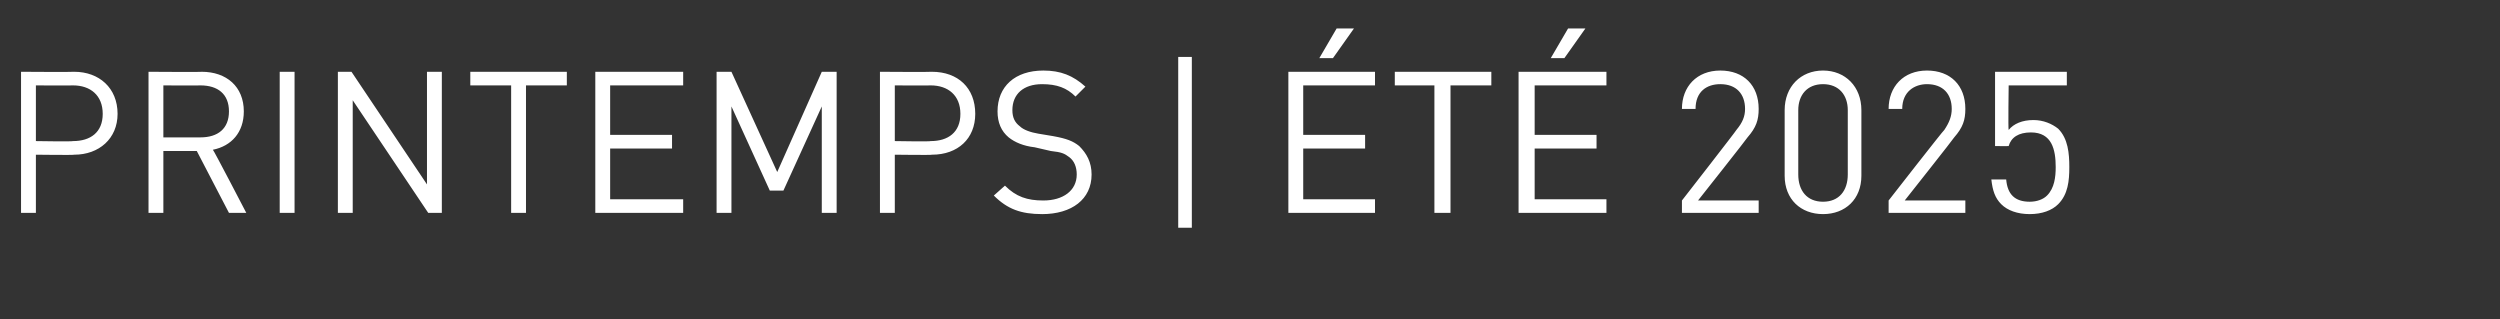 <?xml version="1.0" standalone="no"?><!DOCTYPE svg PUBLIC "-//W3C//DTD SVG 1.1//EN" "http://www.w3.org/Graphics/SVG/1.1/DTD/svg11.dtd"><svg xmlns="http://www.w3.org/2000/svg" version="1.1" width="202px" height="25.8px" viewBox="0 -5 202 25.8" style="top:-5px"><rect x="0" y="-5" width="202" height="25.8" fill="#333333" stroke="none"/><desc>Printemps | t 2025</desc><defs/><g id="Polygon98333"><path d="m6 7.5c-.03.04-3.1 0-3.1 0l0 4.7l-1.2 0l0-11.4c0 0 4.27.03 4.3 0c2 0 3.5 1.3 3.5 3.4c0 2-1.5 3.3-3.5 3.3zm-.1-5.6c-.04.02-3 0-3 0l0 4.5c0 0 2.96.05 3 0c1.4 0 2.4-.7 2.4-2.2c0-1.5-1-2.3-2.4-2.3zm12.6 10.3l-2.6-5l-2.7 0l0 5l-1.2 0l0-11.4c0 0 4.34.03 4.3 0c2 0 3.4 1.2 3.4 3.2c0 1.7-1 2.8-2.5 3.1c.03-.04 2.7 5.1 2.7 5.1l-1.4 0zm-2.3-10.3c.02.02-3 0-3 0l0 4.2c0 0 3.02 0 3 0c1.4 0 2.3-.7 2.3-2.1c0-1.4-.9-2.1-2.3-2.1zm6.4 10.3l0-11.4l1.2 0l0 11.4l-1.2 0zm12 0l-6.1-9.1l0 9.1l-1.2 0l0-11.4l1.1 0l6.1 9.1l0-9.1l1.2 0l0 11.4l-1.1 0zm7.9-10.3l0 10.3l-1.2 0l0-10.3l-3.3 0l0-1.1l7.8 0l0 1.1l-3.3 0zm5.6 10.3l0-11.4l7.1 0l0 1.1l-5.9 0l0 4l5 0l0 1.1l-5 0l0 4.1l5.9 0l0 1.1l-7.1 0zm18.3 0l0-8.6l-3.1 6.8l-1.1 0l-3.1-6.8l0 8.6l-1.2 0l0-11.4l1.2 0l3.7 8.1l3.6-8.1l1.2 0l0 11.4l-1.2 0zm8.9-4.7c.01.04-3 0-3 0l0 4.7l-1.2 0l0-11.4c0 0 4.21.03 4.2 0c2.1 0 3.5 1.3 3.5 3.4c0 2-1.4 3.3-3.5 3.3zm-.1-5.6c0 .02-2.9 0-2.9 0l0 4.5c0 0 2.9.05 2.9 0c1.4 0 2.4-.7 2.4-2.2c0-1.5-1-2.3-2.4-2.3zm9 10.4c-1.7 0-2.8-.4-3.9-1.5c0 0 .9-.8.9-.8c.9.9 1.8 1.2 3.1 1.2c1.6 0 2.7-.8 2.7-2.1c0-.6-.2-1.1-.6-1.4c-.4-.3-.6-.4-1.5-.5c0 0-1.3-.3-1.3-.3c-.9-.1-1.6-.4-2.1-.8c-.6-.5-.9-1.2-.9-2.1c0-2 1.4-3.3 3.7-3.3c1.4 0 2.4.4 3.4 1.3c0 0-.8.8-.8.8c-.7-.7-1.5-1-2.7-1c-1.5 0-2.4.8-2.4 2.1c0 .6.2 1 .6 1.3c.3.3.9.5 1.5.6c0 0 1.2.2 1.2.2c1.1.2 1.6.4 2.1.8c.6.6 1 1.3 1 2.3c0 2-1.6 3.2-4 3.2zm11 1.1l0-13.8l1.1 0l0 13.8l-1.1 0zm8.9-1.2l0-11.4l7 0l0 1.1l-5.8 0l0 4l5 0l0 1.1l-5 0l0 4.1l5.8 0l0 1.1l-7 0zm3.6-12.5l-1.1 0l1.4-2.4l1.4 0l-1.7 2.4zm9.5 2.2l0 10.3l-1.3 0l0-10.3l-3.2 0l0-1.1l7.8 0l0 1.1l-3.3 0zm5.5 10.3l0-11.4l7.1 0l0 1.1l-5.8 0l0 4l5 0l0 1.1l-5 0l0 4.1l5.8 0l0 1.1l-7.1 0zm3.7-12.5l-1.1 0l1.4-2.4l1.4 0l-1.7 2.4zm9.5 12.5l0-1c0 0 4.45-5.71 4.4-5.7c.5-.6.7-1.1.7-1.7c0-1.2-.7-2-2-2c-1.1 0-2 .6-2 2c0 0-1.1 0-1.1 0c0-1.8 1.2-3.1 3.1-3.1c1.9 0 3.1 1.2 3.1 3.1c0 .9-.2 1.5-.9 2.3c.03.01-4 5.1-4 5.1l4.9 0l0 1l-6.2 0zm11.4.1c-1.8 0-3.1-1.2-3.1-3.1c0 0 0-5.3 0-5.3c0-1.9 1.3-3.2 3.1-3.2c1.8 0 3.1 1.3 3.1 3.2c0 0 0 5.3 0 5.3c0 1.9-1.3 3.1-3.1 3.1zm2-8.4c0-1.2-.7-2.1-2-2.1c-1.3 0-2 .9-2 2.1c0 0 0 5.2 0 5.2c0 1.3.7 2.2 2 2.2c1.3 0 2-.9 2-2.2c0 0 0-5.2 0-5.2zm3.3 8.3l0-1c0 0 4.45-5.71 4.5-5.7c.4-.6.6-1.1.6-1.7c0-1.2-.7-2-2-2c-1 0-2 .6-2 2c0 0-1.1 0-1.1 0c0-1.8 1.2-3.1 3.1-3.1c1.9 0 3.1 1.2 3.1 3.1c0 .9-.2 1.5-.9 2.3c.03.01-4 5.1-4 5.1l4.9 0l0 1l-6.2 0zm13.7-.7c-.5.5-1.3.8-2.3.8c-1 0-1.8-.3-2.3-.8c-.5-.5-.7-1.1-.8-2c0 0 1.2 0 1.2 0c.1 1.2.7 1.8 1.9 1.8c.6 0 1.1-.2 1.4-.5c.6-.6.7-1.5.7-2.3c0-1.4-.3-2.8-2-2.8c-1 0-1.6.4-1.8 1.1c-.05.02-1.1 0-1.1 0l0-6l5.8 0l0 1.1l-4.7 0c0 0-.05 3.57 0 3.6c.4-.5 1.1-.8 2-.8c.8 0 1.5.3 2 .7c.8.8.9 2 .9 3.1c0 1.1-.1 2.2-.9 3z" stroke="none" fill="#fff"/></g></svg>